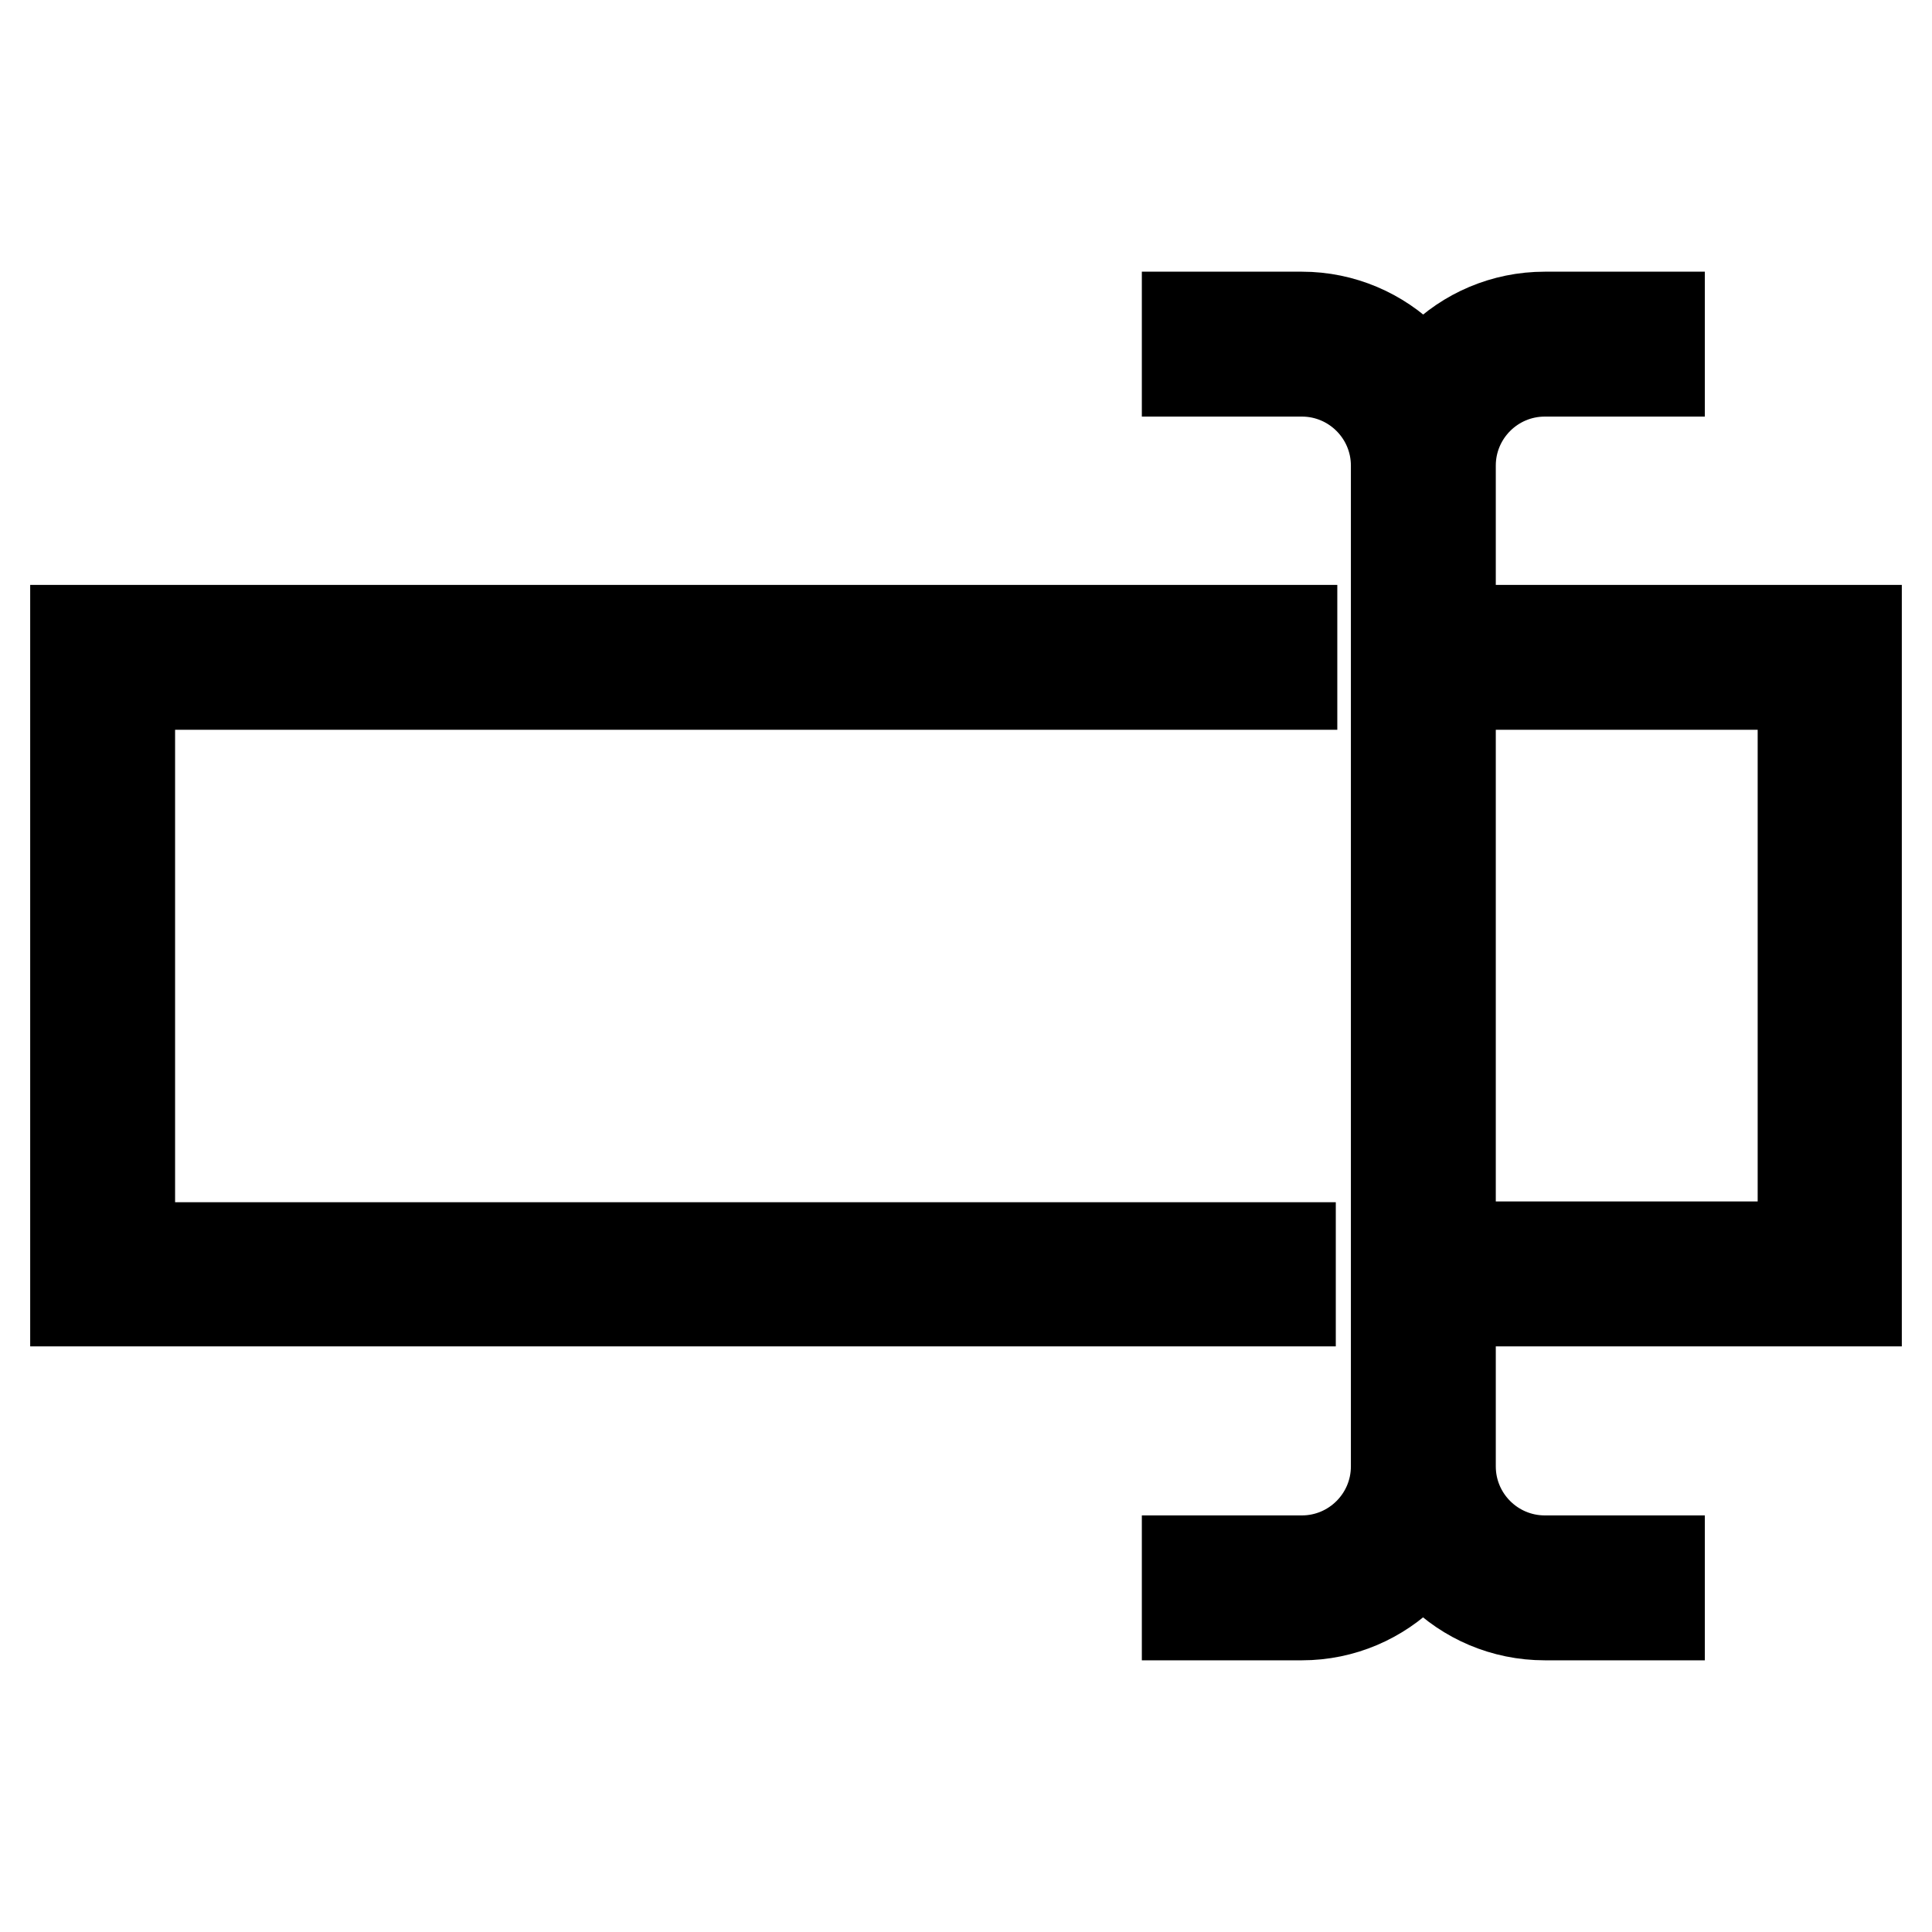 <?xml version="1.0" encoding="utf-8"?>
<!-- Svg Vector Icons : http://www.onlinewebfonts.com/icon -->
<!DOCTYPE svg PUBLIC "-//W3C//DTD SVG 1.1//EN" "http://www.w3.org/Graphics/SVG/1.1/DTD/svg11.dtd">
<svg version="1.1" xmlns="http://www.w3.org/2000/svg" xmlns:xlink="http://www.w3.org/1999/xlink" x="0px" y="0px" viewBox="0 0 256 256" enable-background="new 0 0 256 256" xml:space="preserve">
<g> <path stroke-width="12" fill-opacity="0" stroke="#000000"  d="M246,172.4h-55.7v-7.2h48.6V90.7h-48.2v-7.2H246V172.4z M170.9,172.4H10V83.5h161.2v7.2H17.2v74.6h153.8 V172.4z M172.5,214h-15.2v-7.2h15.2c6.9,0,12.5-5.6,12.5-12.5V61.7c0-6.9-5.6-12.5-12.5-12.5h-15.2V42h15.2 c10.8,0,19.7,8.8,19.7,19.7v132.6C192.1,205.2,183.3,214,172.5,214z M219.9,214h-15.2c-10.9,0-19.7-8.8-19.7-19.7V61.7 c0-10.9,8.8-19.7,19.7-19.7h15.2v7.2h-15.2c-6.9,0-12.5,5.6-12.5,12.5v132.6c0,6.9,5.6,12.5,12.5,12.5h15.2V214z"/></g>
</svg>